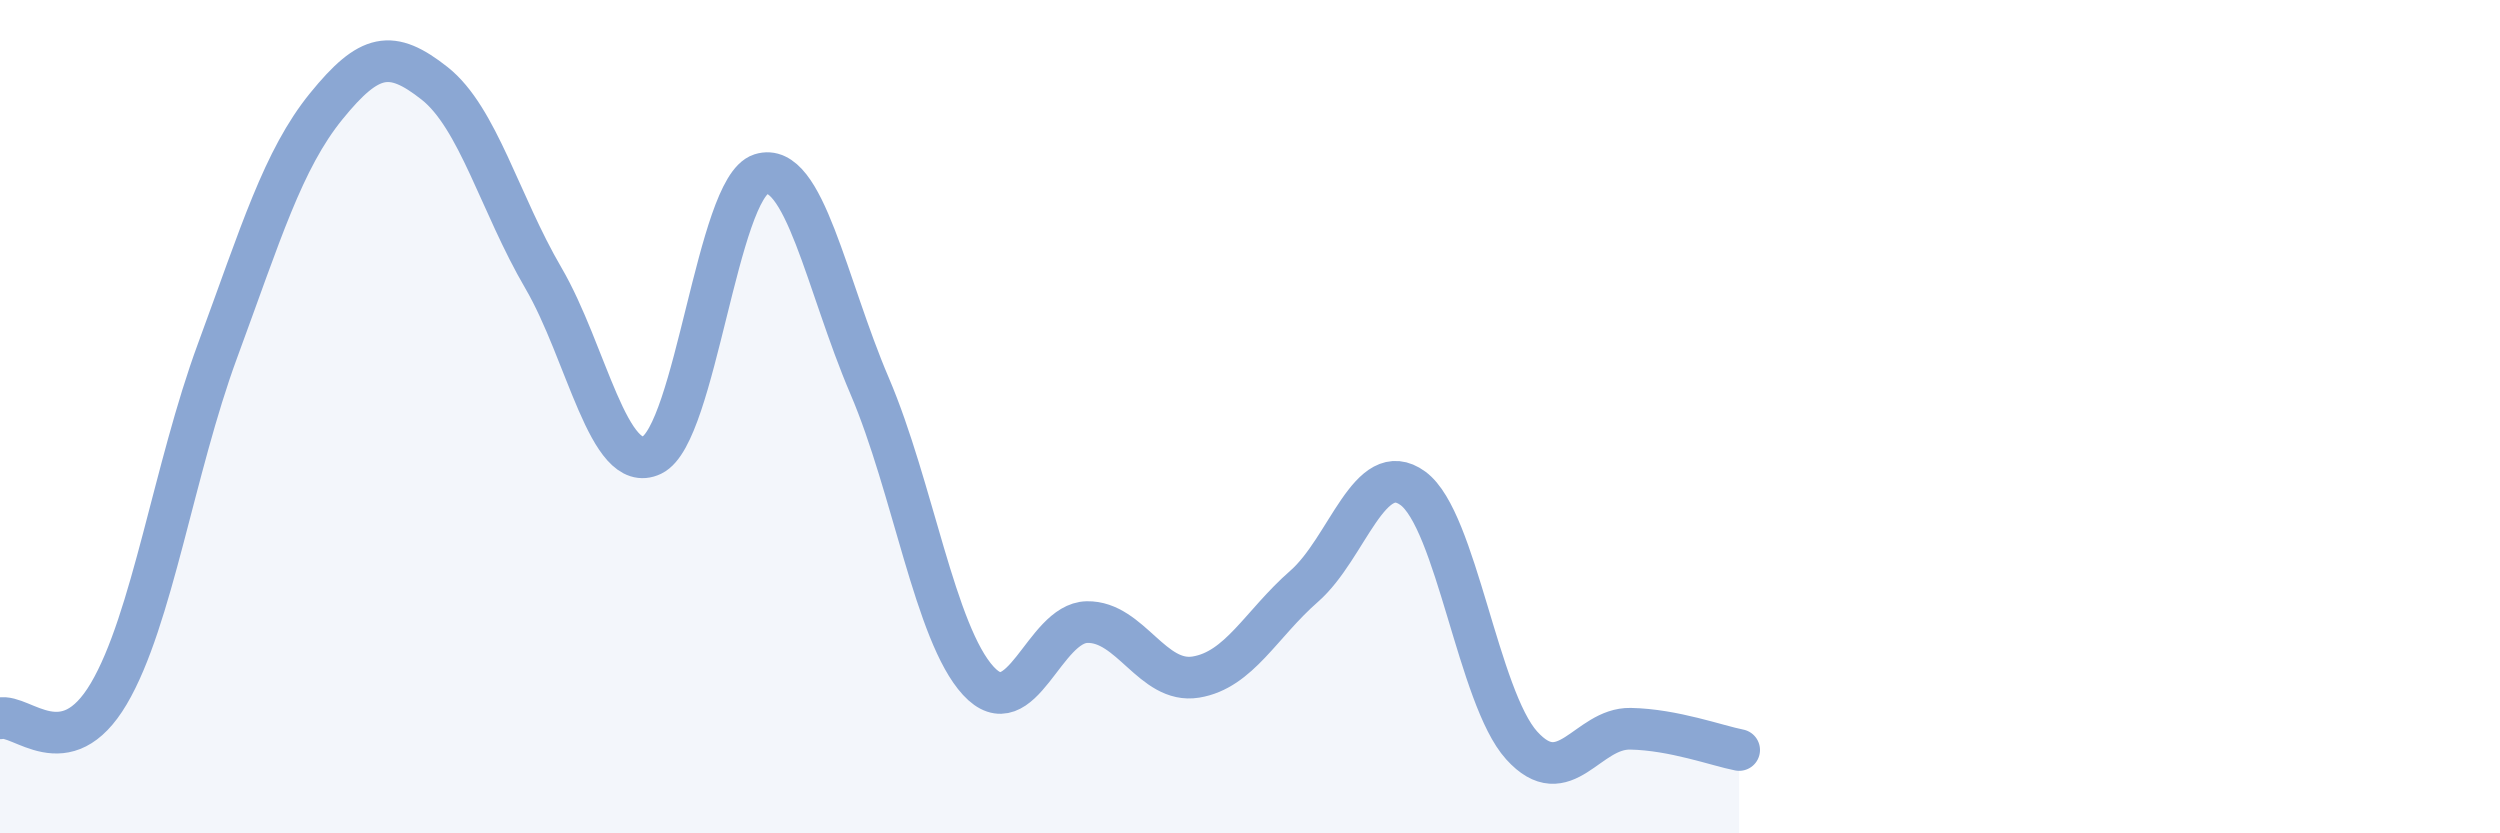 
    <svg width="60" height="20" viewBox="0 0 60 20" xmlns="http://www.w3.org/2000/svg">
      <path
        d="M 0,17.24 C 0.52,17.12 1.57,18.41 2.61,16.65 C 3.65,14.89 4.18,11.24 5.22,8.42 C 6.26,5.6 6.79,3.83 7.83,2.55 C 8.87,1.27 9.39,1.18 10.43,2 C 11.47,2.82 12,4.89 13.04,6.67 C 14.08,8.45 14.61,11.42 15.65,10.92 C 16.69,10.42 17.22,4.51 18.26,4.18 C 19.3,3.85 19.83,6.83 20.87,9.26 C 21.91,11.69 22.44,15.21 23.48,16.34 C 24.52,17.47 25.05,14.95 26.09,14.93 C 27.13,14.91 27.66,16.42 28.7,16.25 C 29.74,16.08 30.26,14.98 31.3,14.07 C 32.34,13.16 32.87,10.96 33.91,11.72 C 34.95,12.48 35.48,16.74 36.52,17.89 C 37.56,19.04 38.09,17.47 39.13,17.49 C 40.17,17.51 41.22,17.9 41.74,18L41.74 20L0 20Z"
        fill="#8ba7d3"
        opacity="0.1"
        stroke-linecap="round"
        stroke-linejoin="round"
      />
      <path
        d="M 0,17.24 C 0.52,17.12 1.57,18.41 2.61,16.65 C 3.65,14.89 4.18,11.24 5.22,8.42 C 6.26,5.6 6.79,3.83 7.83,2.55 C 8.87,1.27 9.39,1.18 10.43,2 C 11.47,2.82 12,4.89 13.04,6.67 C 14.08,8.45 14.61,11.42 15.65,10.92 C 16.69,10.42 17.22,4.51 18.26,4.18 C 19.3,3.85 19.83,6.83 20.87,9.26 C 21.91,11.69 22.44,15.21 23.48,16.34 C 24.52,17.47 25.05,14.95 26.09,14.93 C 27.13,14.91 27.66,16.42 28.7,16.25 C 29.74,16.08 30.26,14.98 31.3,14.07 C 32.34,13.16 32.87,10.96 33.91,11.72 C 34.95,12.48 35.48,16.74 36.52,17.89 C 37.56,19.04 38.09,17.47 39.13,17.49 C 40.17,17.51 41.22,17.9 41.74,18"
        stroke="#8ba7d3"
        stroke-width="1"
        fill="none"
        stroke-linecap="round"
        stroke-linejoin="round"
      />
    </svg>
  